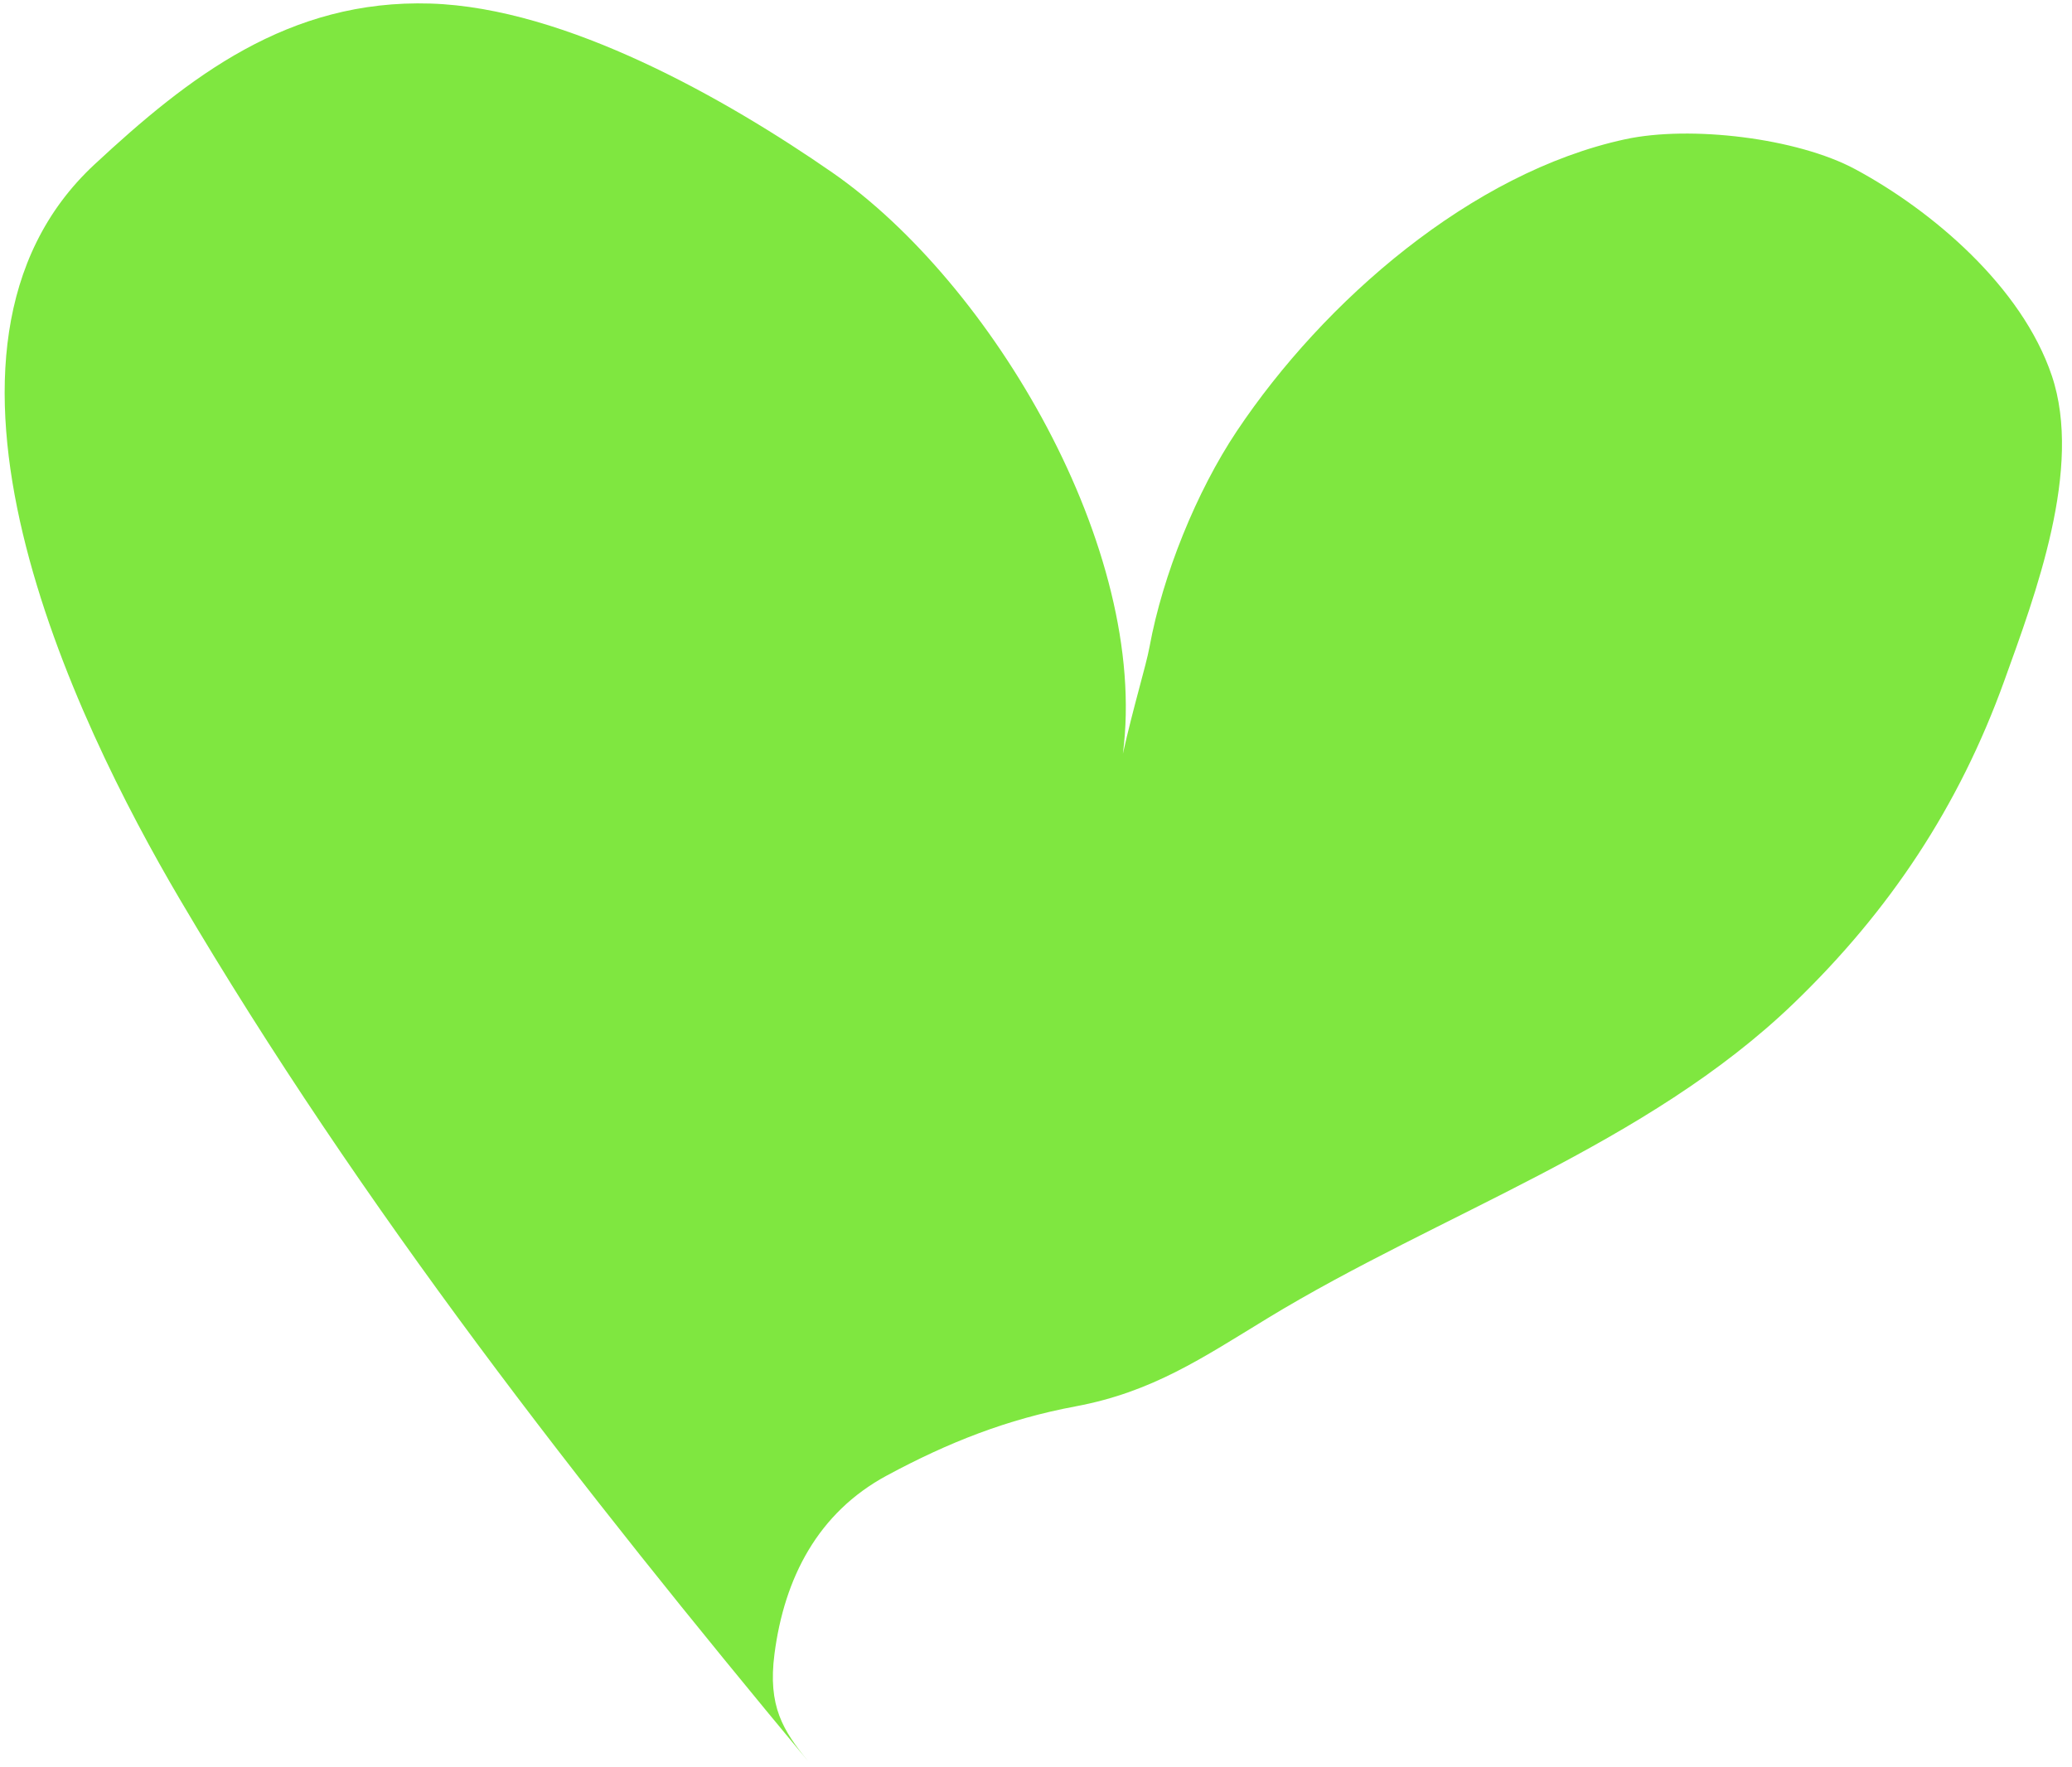 <?xml version="1.0" encoding="UTF-8"?> <svg xmlns="http://www.w3.org/2000/svg" width="102" height="87" viewBox="0 0 102 87" fill="none"><g clip-path="url(#clip0_369_3915)"><path d="M40.977 8.496C48.813 13.929 56.586 27.044 55.277 37.109C55.801 34.753 56.414 32.793 56.589 31.843C57.236 28.315 58.897 24.2 60.885 21.224C65.172 14.807 72.445 8.491 80.002 6.856C83.203 6.163 88.465 6.789 91.327 8.329C95.111 10.363 99.527 14.105 101.006 18.493C102.542 23.052 100.198 29.265 98.665 33.518C96.44 39.693 93.031 44.832 88.312 49.38C81.061 56.37 70.883 59.731 62.408 64.889C59.18 66.854 56.737 68.523 52.956 69.231C49.579 69.862 46.686 71.006 43.661 72.635C40.256 74.468 38.611 77.688 38.126 81.419C37.791 83.995 38.543 85.19 39.792 86.713C39.98 86.939 40.168 87.166 40.356 87.392C40.403 87.447 40.449 87.503 40.496 87.56C40.45 87.504 40.403 87.448 40.356 87.392C40.159 87.156 39.97 86.931 39.792 86.713C28.59 73.233 17.817 59.481 8.854 44.272C3.628 35.404 -5.13 17.191 4.646 8.101C9.302 3.773 14.208 -0.043 21.193 0.175C27.865 0.382 35.767 4.883 40.977 8.496Z" fill="#7FE740"></path></g><defs><clipPath id="clip0_369_3915"><rect width="102" height="87" fill="white"></rect></clipPath></defs></svg> 